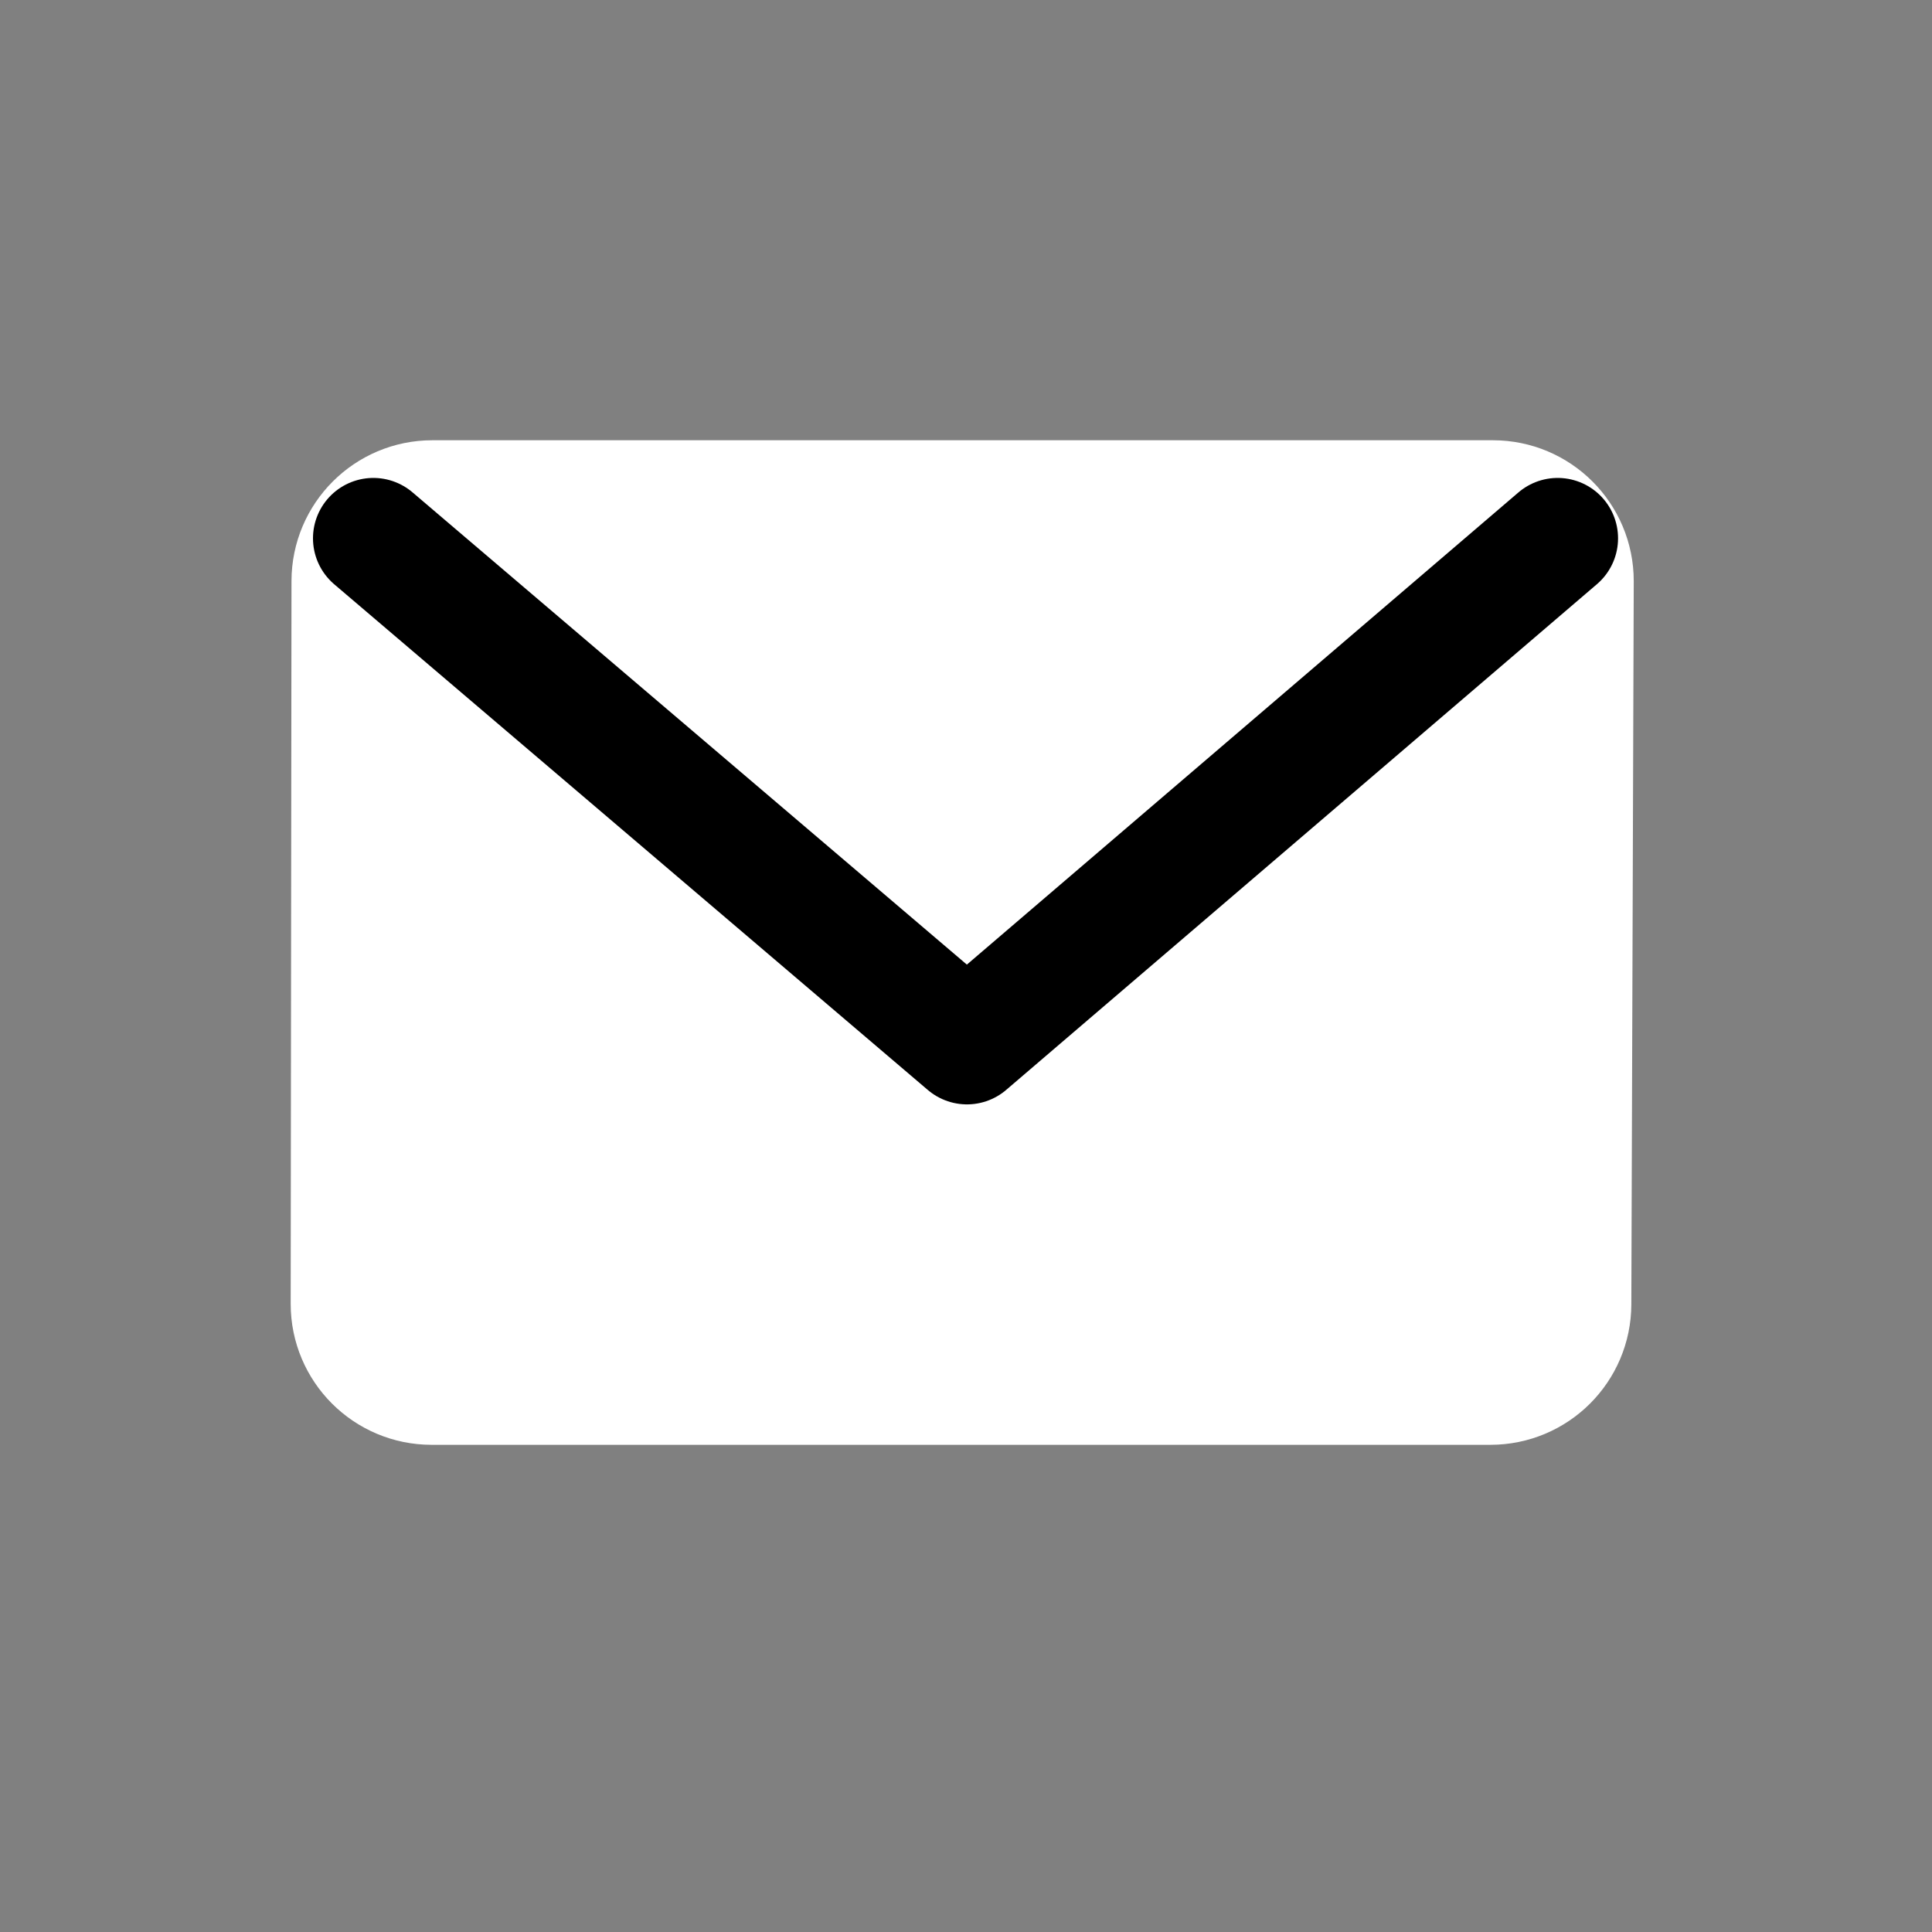 <svg xmlns="http://www.w3.org/2000/svg" fill="none" viewBox="0 0 24 24" height="24" width="24">
<rect x="0" y="0" width="24" height="24" fill="#808080" stroke="none"/>
<g clip-path="url(#clip0_322_30)">
<path stroke-linejoin="round" stroke-width="1.5" stroke="white" fill="white" d="M5.371 6.219H18.545C19.098 6.219 19.545 6.666 19.545 7.219C19.545 7.22 19.545 7.221 19.545 7.222L19.515 16.201C19.514 16.752 19.066 17.198 18.515 17.198H5.361C4.809 17.198 4.361 16.75 4.361 16.198C4.361 16.197 4.361 16.197 4.361 16.197L4.371 7.218C4.372 6.666 4.819 6.219 5.371 6.219Z" clip-rule="evenodd" fill-rule="evenodd"></path>
<path stroke-linejoin="round" stroke-linecap="round" stroke-width="1.5" stroke="black" d="M19.35 6.687C19.35 6.687 16.904 8.781 12.012 12.969M12.012 12.969C7.096 8.781 4.638 6.687 4.638 6.687L12.012 12.969Z"></path>
</g>
<defs>
<clipPath id="clip0_322_30">
<rect fill="white" height="24" width="24"></rect>
</clipPath>
</defs>
</svg>
